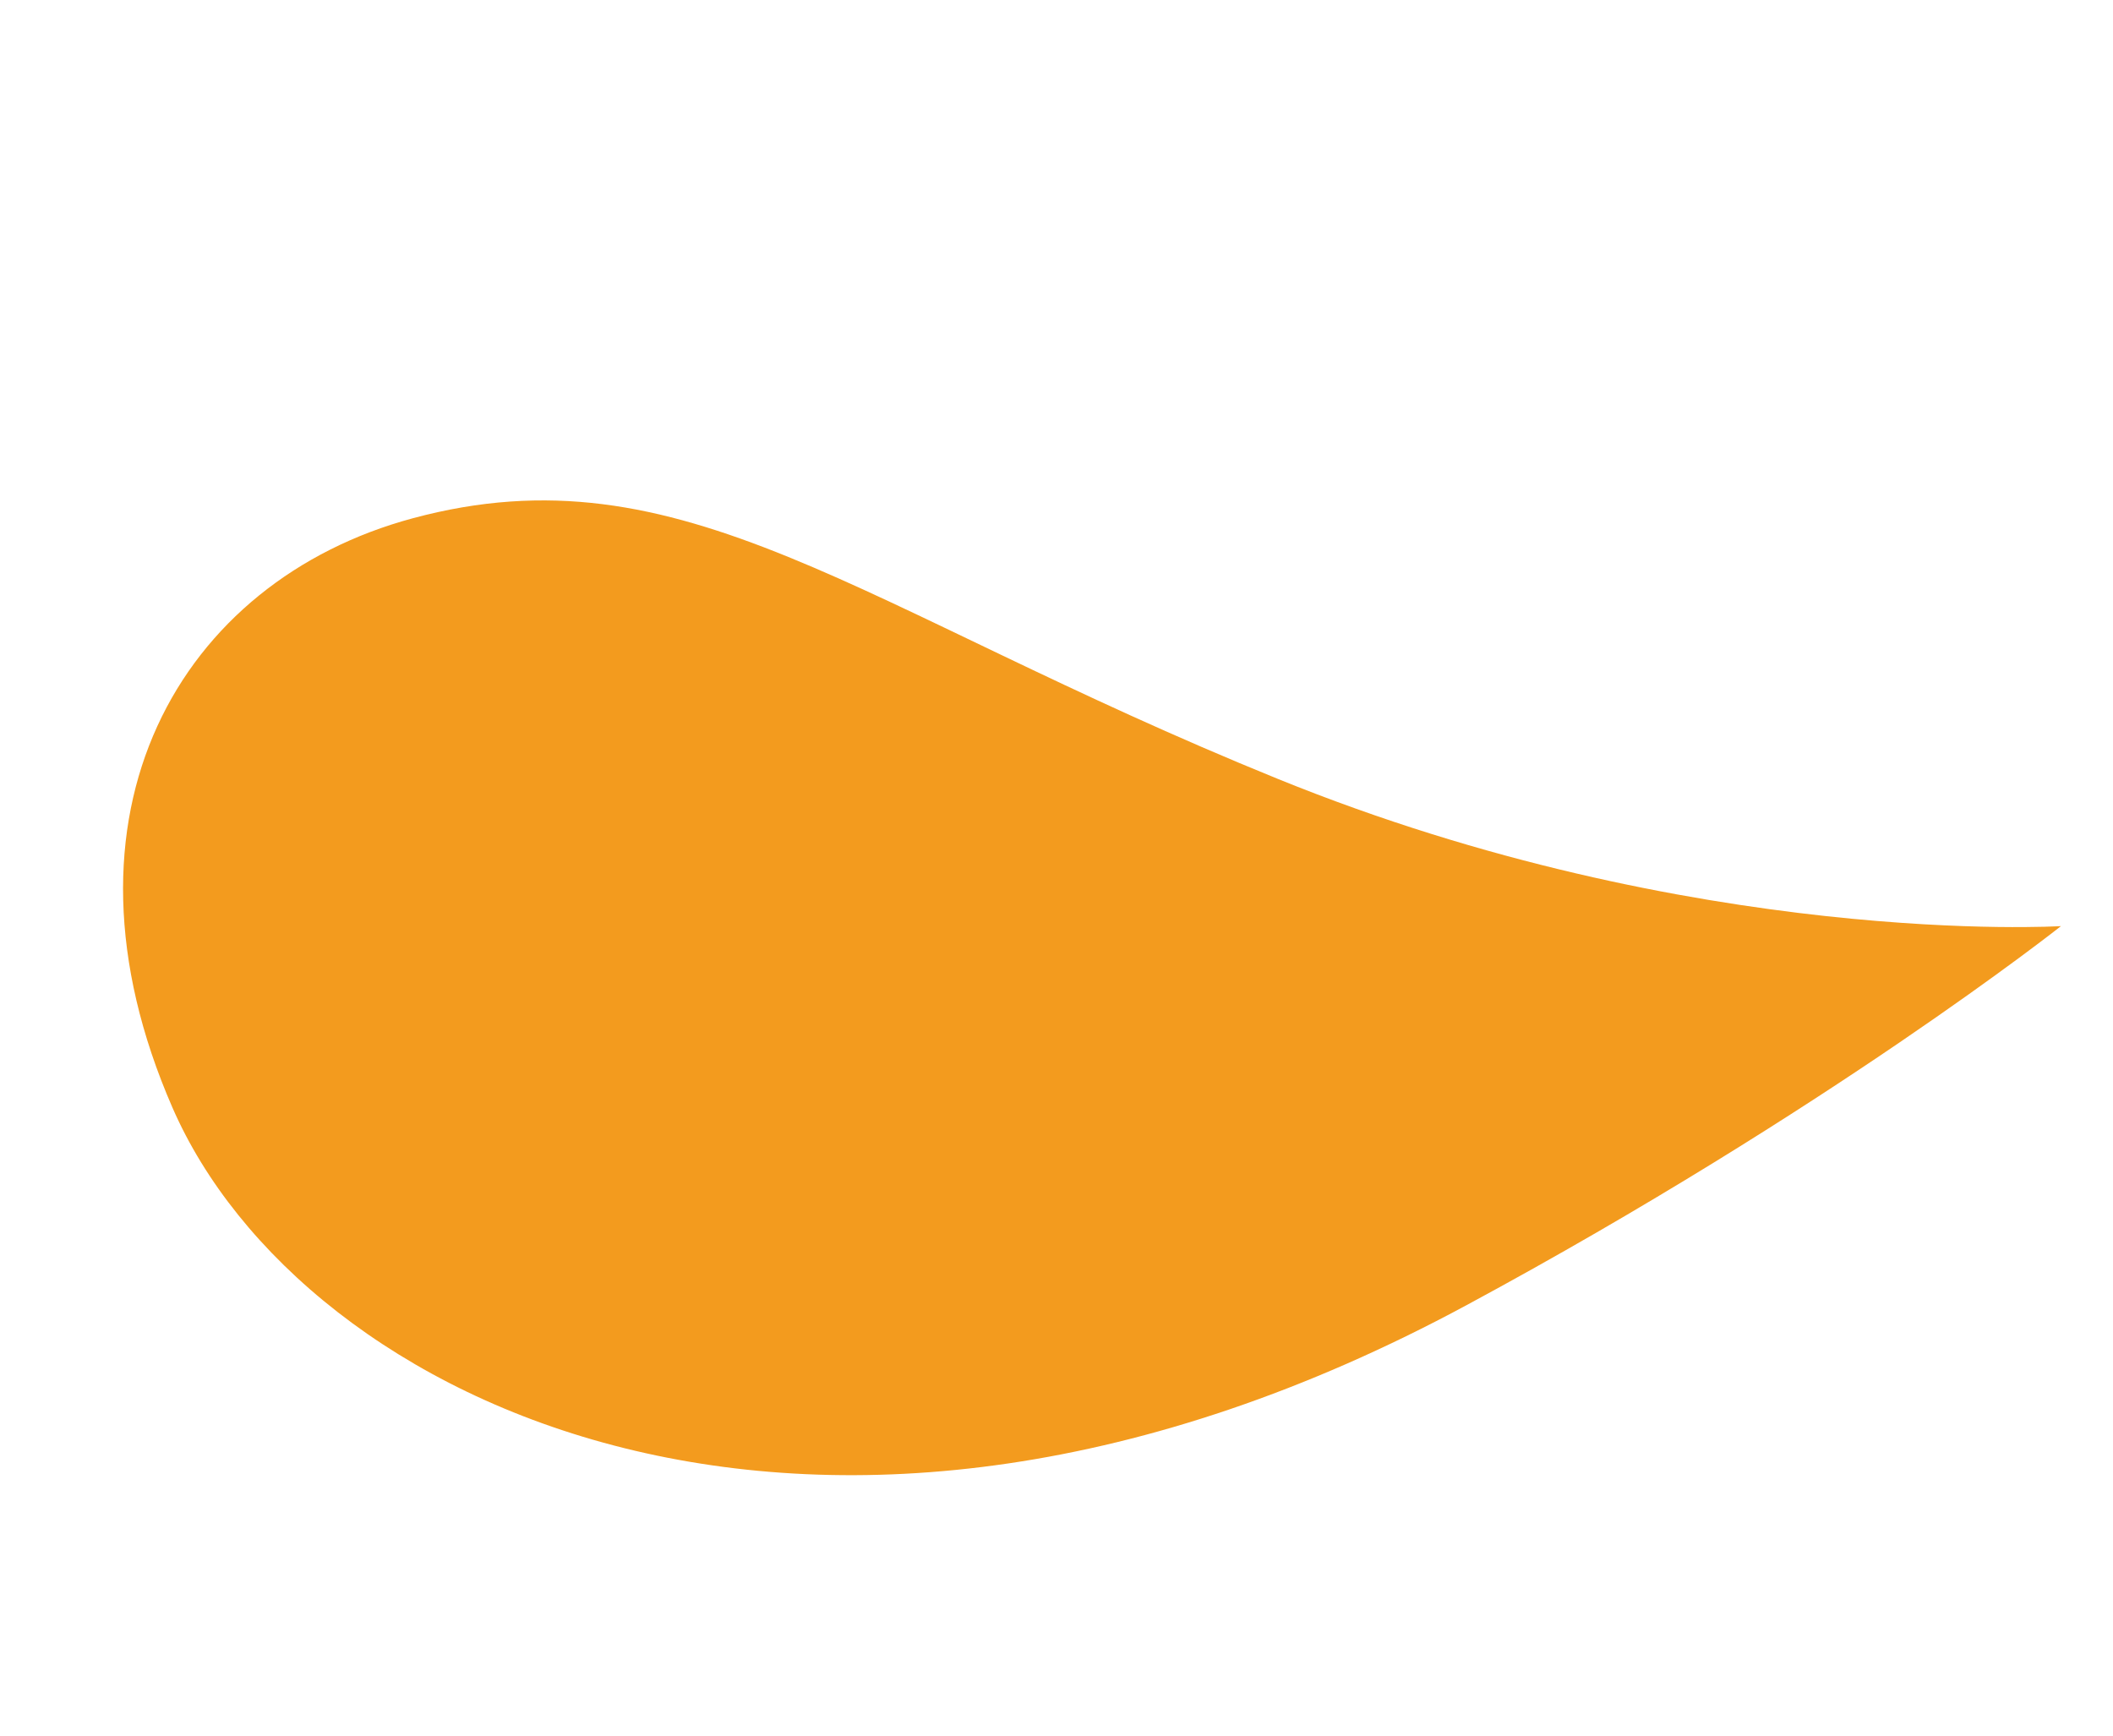 <svg xmlns="http://www.w3.org/2000/svg" xmlns:xlink="http://www.w3.org/1999/xlink" width="153.188" height="125.886" viewBox="0 0 153.188 125.886"><defs><style>.a{fill:#f39b1e;}.b{clip-path:url(#a);}</style><clipPath id="a"><rect class="a" width="131.892" height="82.485"/></clipPath></defs><g transform="translate(0 49.408) rotate(-22)"><g class="b" transform="translate(0 0)"><path class="a" d="M32.172.237C52.319,2.684,59.547,18.266,83.243,41.245c23.45,22.739,48.649,31.171,48.649,31.171s-20.533,6.033-50.246,9.336C28.5,87.654.652,56.618.019,33.334-.617,10.067,14.86-1.864,32.172.237" transform="translate(0 0)"/></g></g></svg>